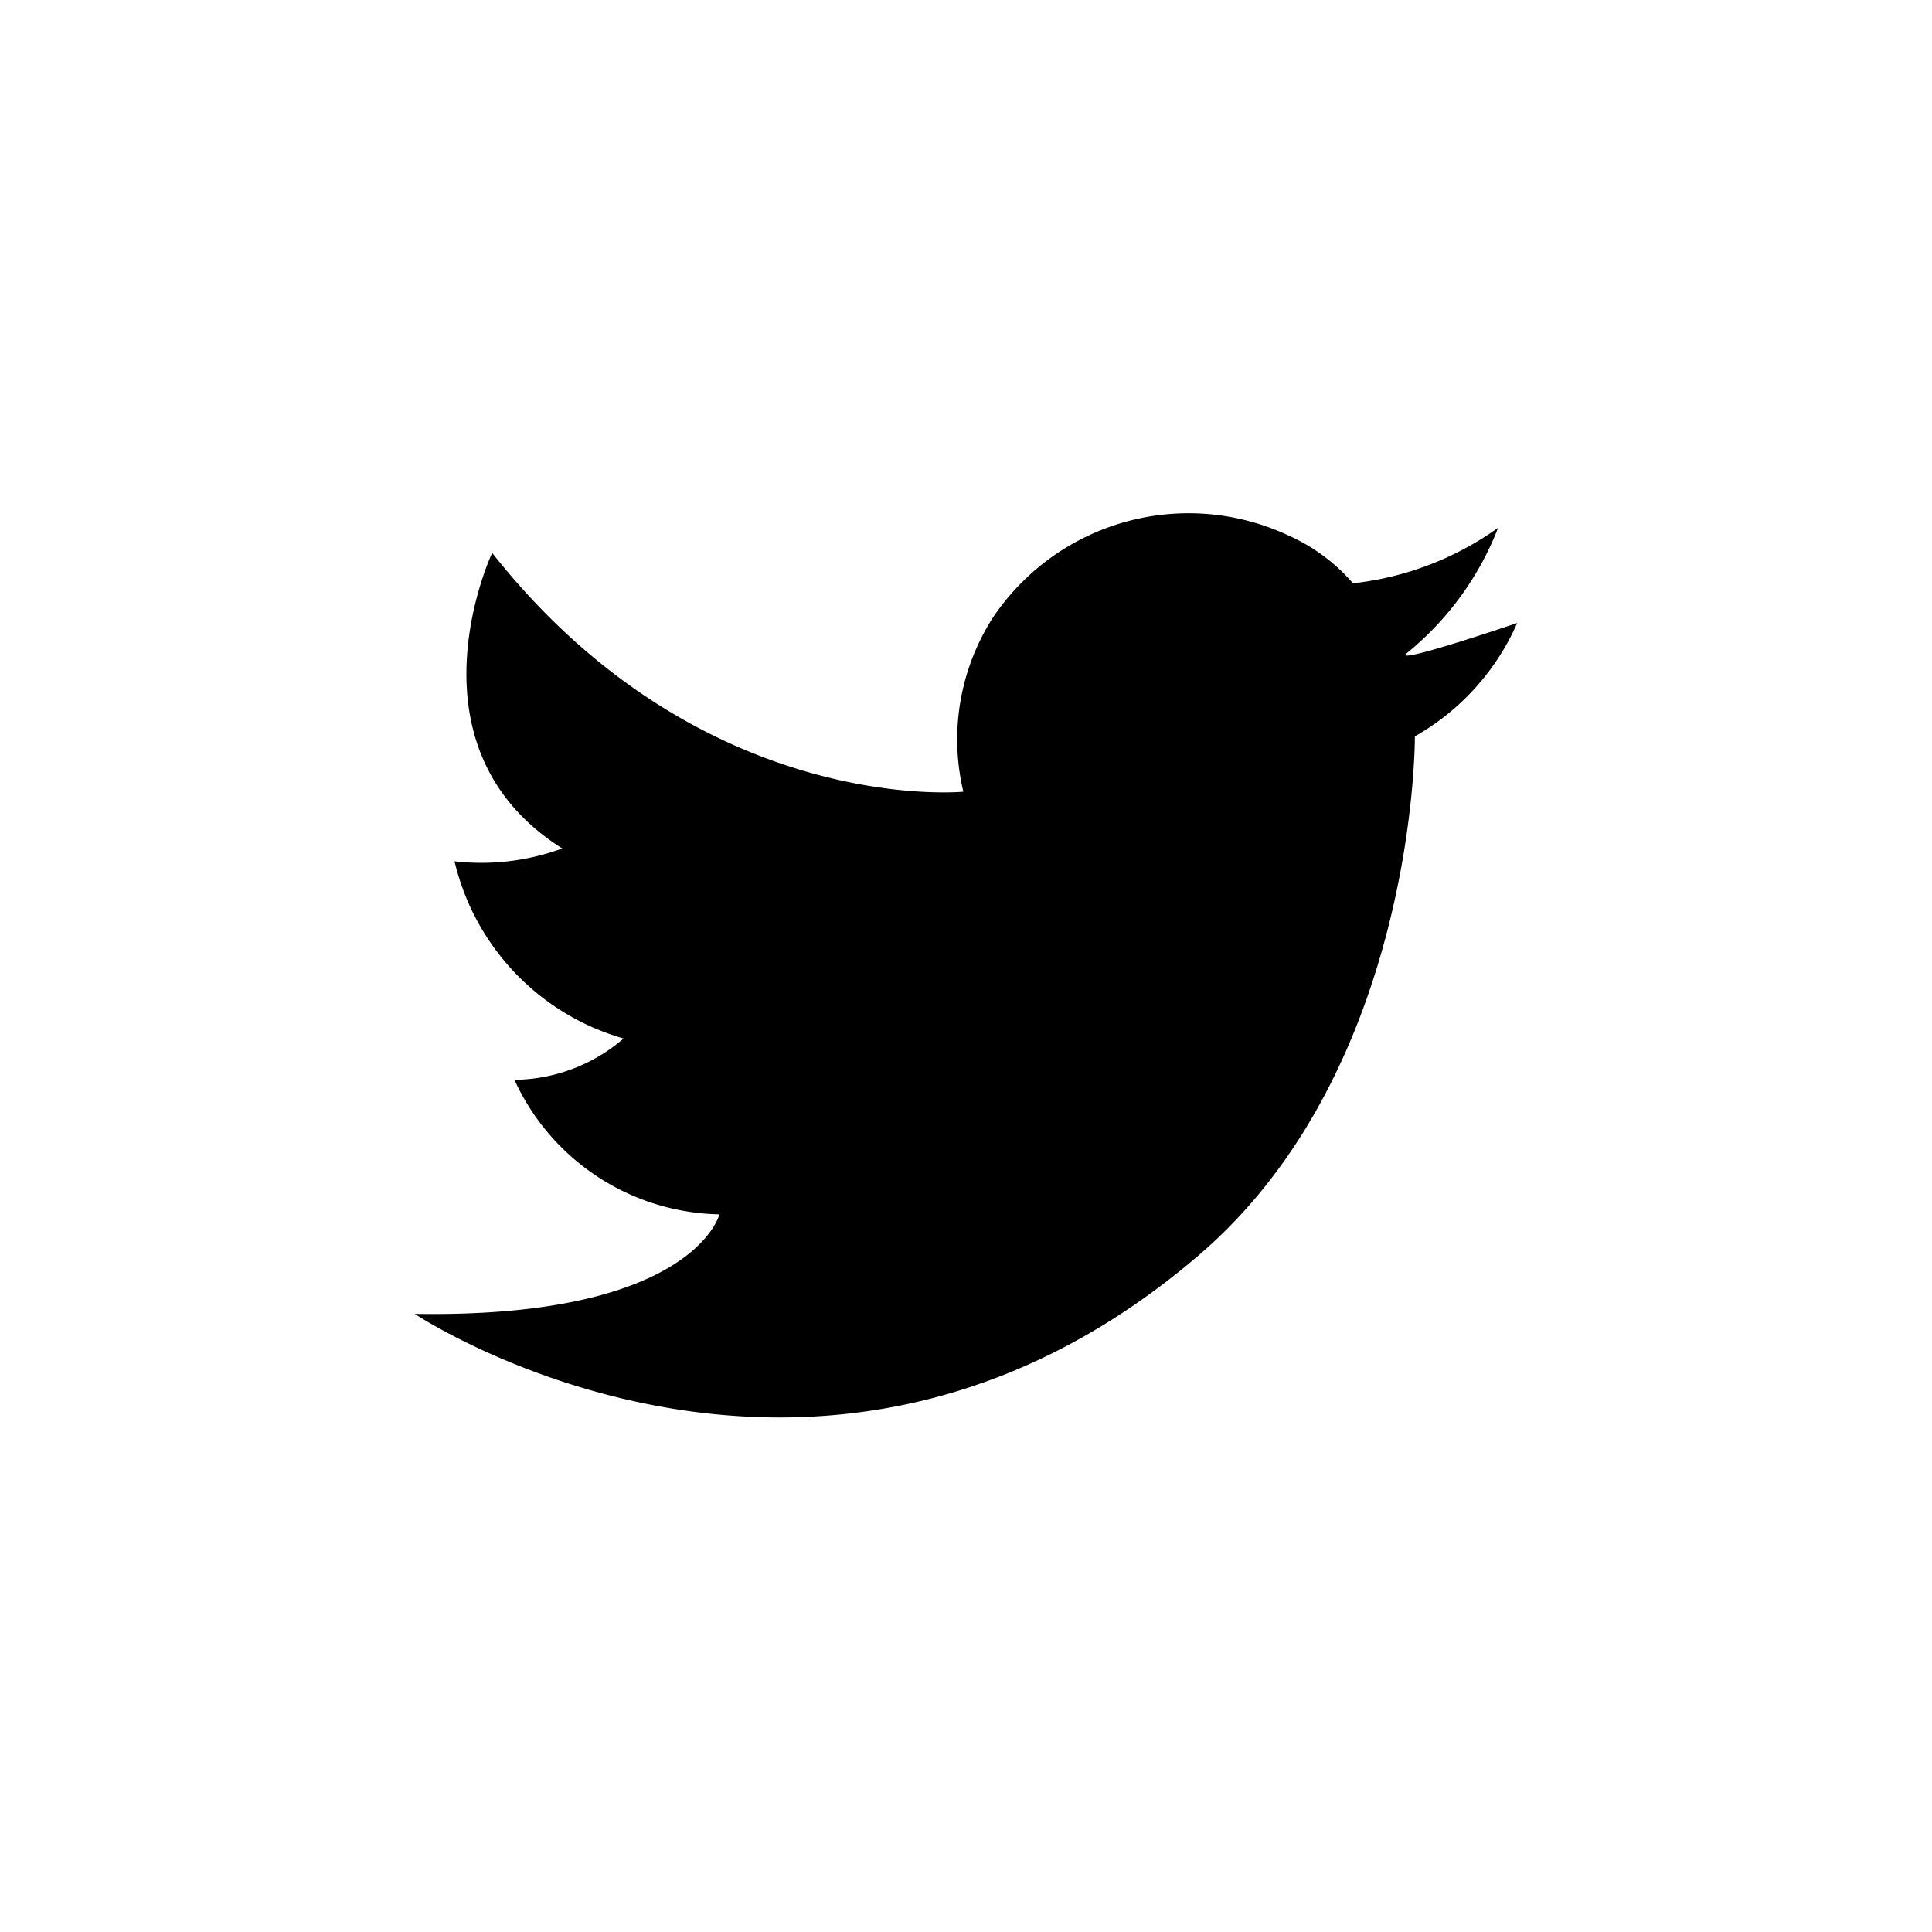 <svg xmlns="http://www.w3.org/2000/svg" xmlns:xlink="http://www.w3.org/1999/xlink" width="40.002" height="40" viewBox="0 0 40.002 40">
  <defs>
    <clipPath id="clip-path">
      <path id="Path_82" data-name="Path 82" d="M40,20A20,20,0,1,1,20,0,20,20,0,0,1,40,20" fill="#fff" opacity="0"/>
    </clipPath>
  </defs>
  <g id="social-twitter-black" clip-path="url(#clip-path)">
    <path id="Path_83" data-name="Path 83" d="M28.343,7.61a6.355,6.355,0,0,1-3.005,1.149,3.8,3.8,0,0,0-1.325-.985,4.878,4.878,0,0,0-6.133,1.7,4.671,4.671,0,0,0-.609,3.6s-5.427.537-9.756-4.945c0,0-1.891,4.012,1.451,6.12a4.864,4.864,0,0,1-2.23.266,5.013,5.013,0,0,0,3.5,3.669,3.516,3.516,0,0,1-2.259.856,4.763,4.763,0,0,0,4.244,2.785s-.537,2.157-6.309,2.061c0,0,8.325,5.546,16.217-1.2,4.534-3.871,4.491-10.758,4.491-10.758a5.013,5.013,0,0,0,2.119-2.347s-2.677.911-2.276.616A6.257,6.257,0,0,0,28.343,7.61" transform="translate(2.675 3.318)"/>
  </g>
</svg>
